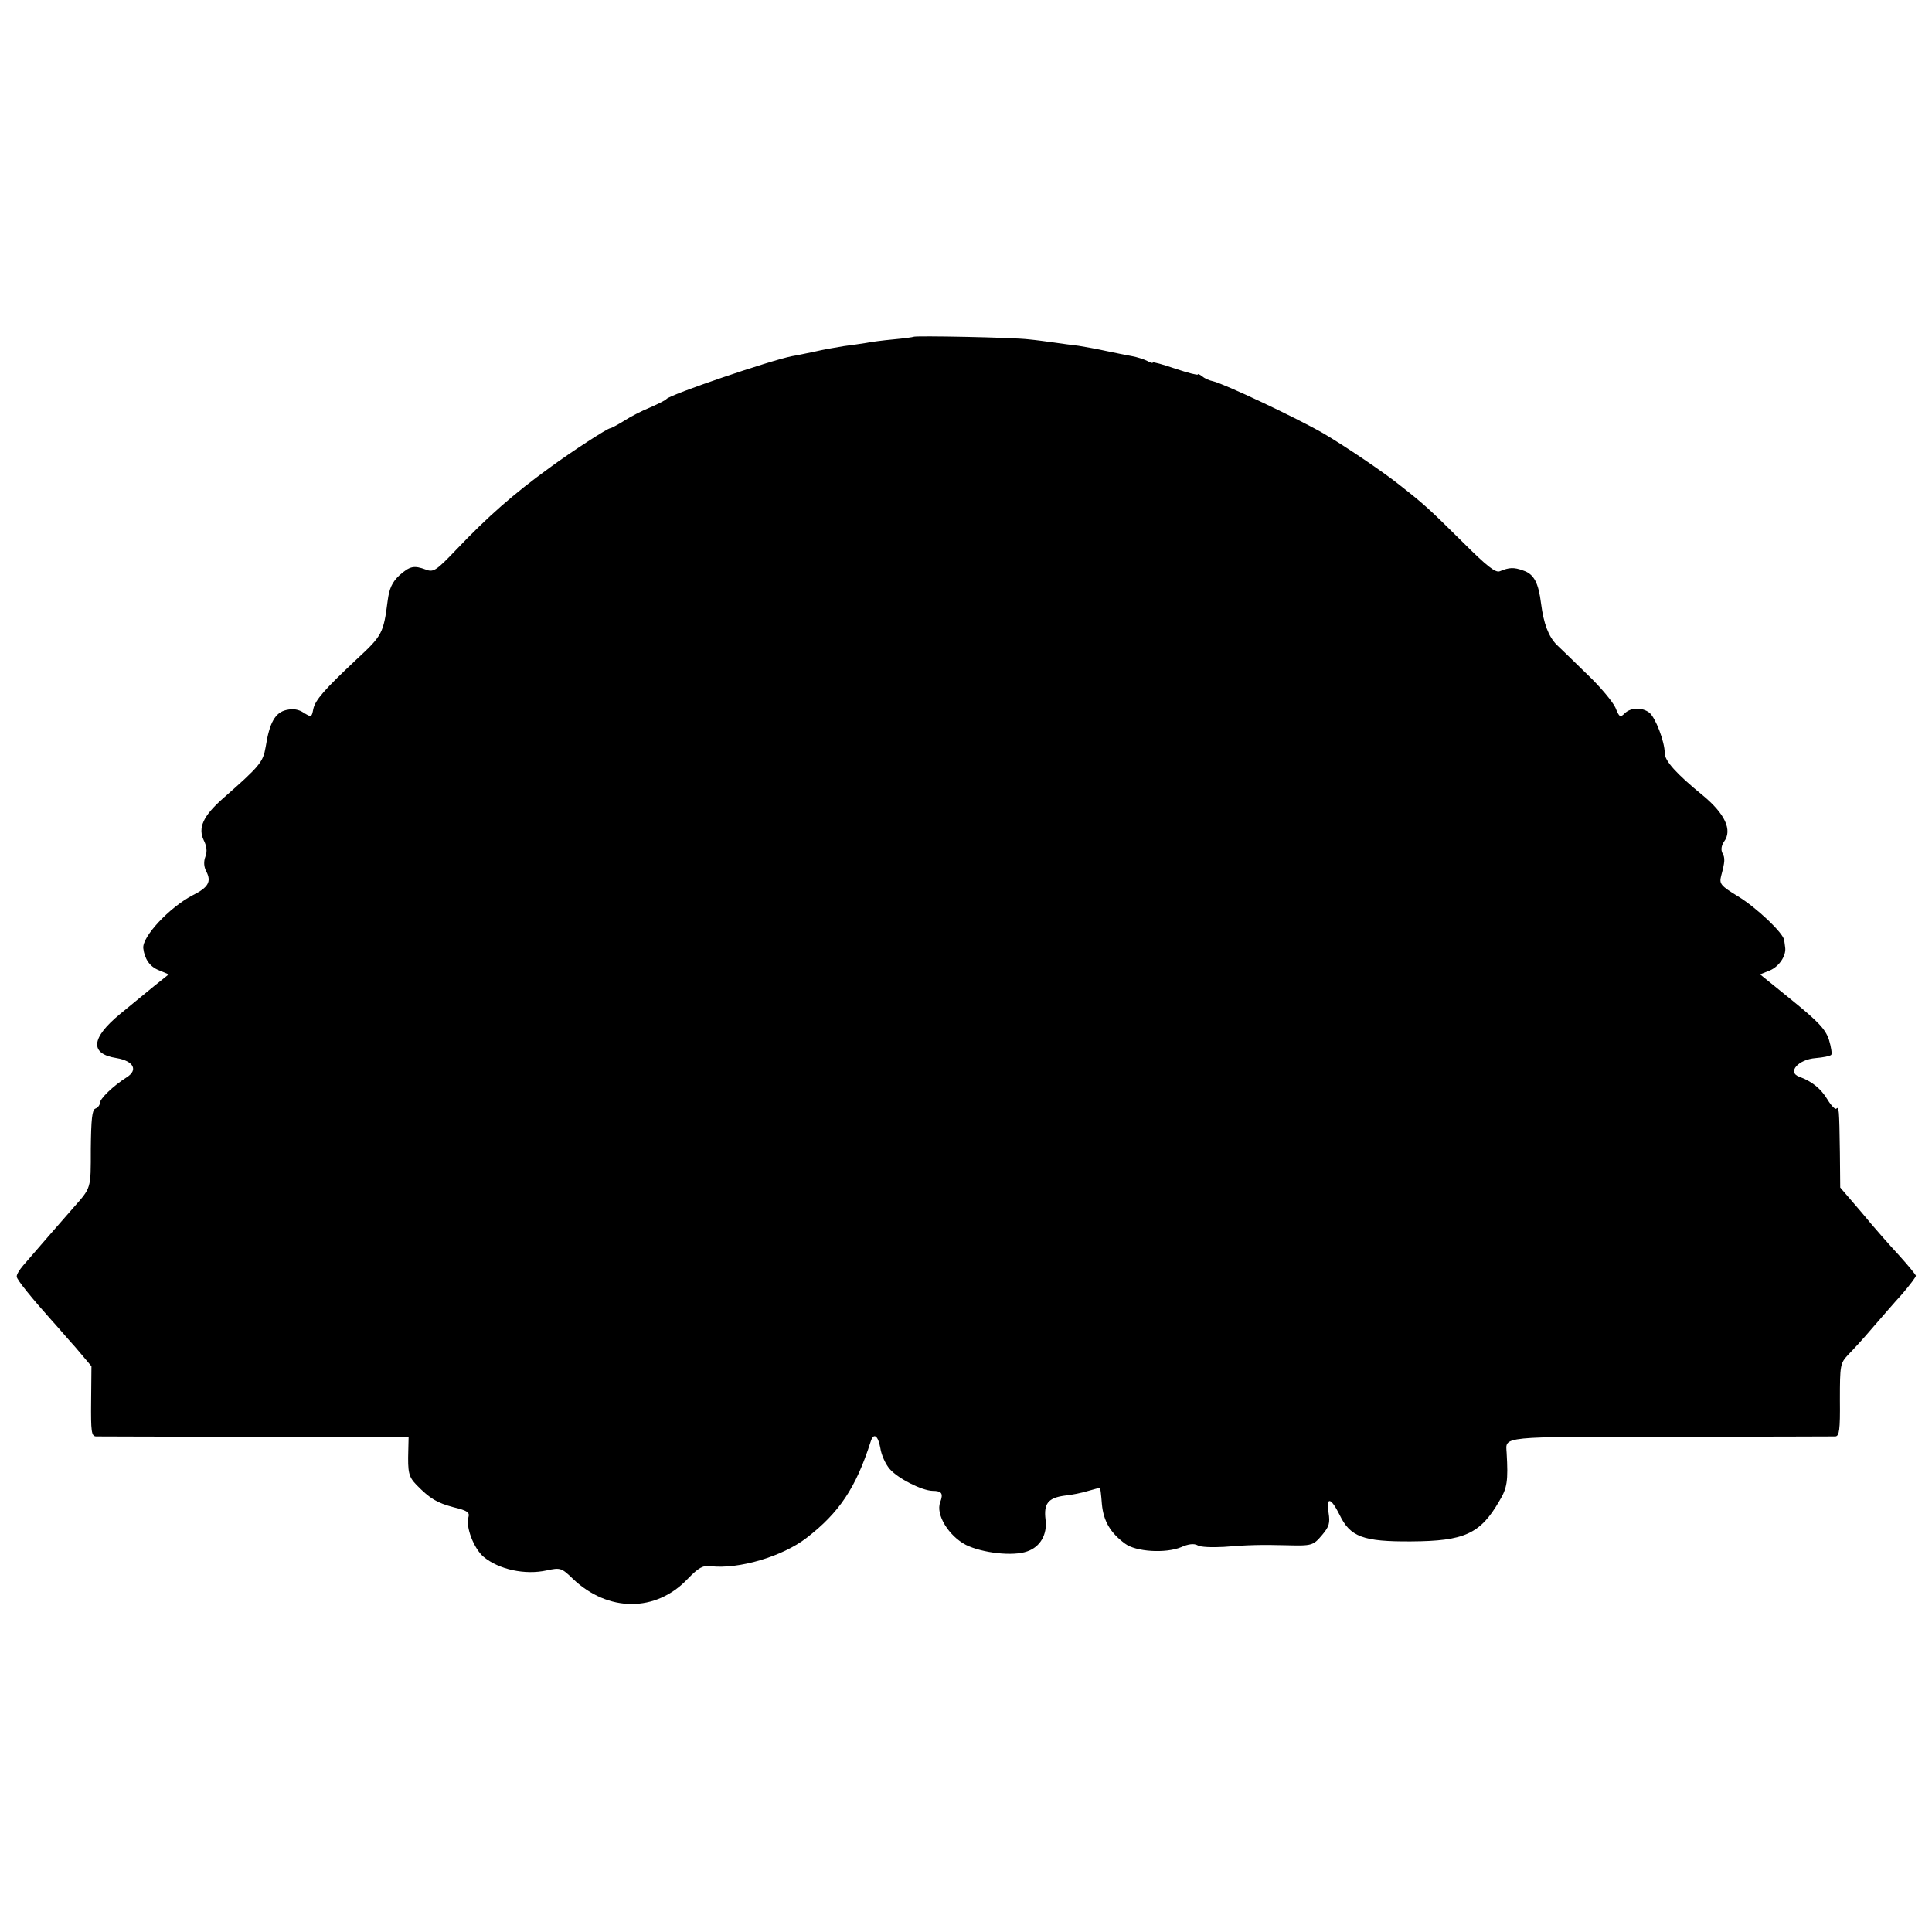 <?xml version="1.0" standalone="no"?>
<!DOCTYPE svg PUBLIC "-//W3C//DTD SVG 20010904//EN"
 "http://www.w3.org/TR/2001/REC-SVG-20010904/DTD/svg10.dtd">
<svg version="1.0" xmlns="http://www.w3.org/2000/svg"
 width="600pt" height="600pt" viewBox="0 0 600 600"
 preserveAspectRatio="xMidYMid meet">
<g transform="translate(0,600) scale(0.1,-0.1)"
fill="#000000" stroke="none">
<path d="M2837 4954 c-1 -1 -29 -5 -62 -8 -33 -3 -71 -8 -85 -11 -14 -2 -45
-7 -70 -10 -25 -4 -65 -11 -90 -17 -25 -5 -56 -12 -70 -14 -70 -14 -378 -119
-390 -133 -3 -4 -25 -15 -50 -26 -25 -10 -62 -29 -82 -42 -21 -13 -40 -23 -43
-23 -8 0 -118 -71 -190 -124 -110 -80 -190 -150 -288 -253 -62 -65 -71 -71
-94 -62 -38 14 -50 11 -83 -18 -22 -21 -31 -40 -36 -78 -13 -102 -17 -109 -97
-183 -100 -94 -128 -126 -134 -154 -5 -26 -6 -26 -29 -12 -16 11 -33 14 -55 9
-34 -8 -52 -38 -64 -115 -8 -47 -18 -59 -133 -160 -61 -54 -78 -91 -59 -130 9
-18 11 -34 5 -50 -6 -16 -5 -32 3 -47 16 -31 6 -49 -42 -73 -73 -38 -158 -129
-154 -165 4 -33 20 -57 48 -68 l31 -13 -45 -36 c-24 -20 -72 -59 -106 -87 -91
-75 -95 -124 -11 -137 53 -9 68 -37 31 -60 -41 -26 -83 -66 -83 -80 0 -6 -6
-14 -14 -17 -10 -4 -13 -33 -14 -125 0 -127 2 -119 -57 -186 -16 -18 -130
-149 -153 -176 -12 -14 -21 -29 -20 -35 0 -9 48 -68 108 -135 14 -15 47 -54
75 -85 l49 -58 -1 -108 c-1 -95 1 -109 15 -110 10 0 232 -1 494 -1 l477 0 -1
-42 c-2 -69 1 -82 25 -107 43 -44 64 -56 116 -70 42 -10 50 -16 46 -30 -10
-30 17 -99 47 -124 47 -39 128 -57 196 -42 42 9 46 8 81 -26 109 -104 258
-105 357 0 34 35 47 42 71 39 87 -10 223 30 298 88 101 78 153 155 199 299 9
29 23 19 30 -20 3 -21 16 -50 29 -65 26 -30 100 -67 133 -68 29 0 34 -8 24
-35 -15 -38 26 -105 80 -133 51 -25 146 -36 190 -20 41 14 63 53 57 99 -6 49
8 67 58 74 22 2 56 9 75 15 19 5 35 10 36 10 1 0 4 -23 6 -51 5 -53 26 -89 72
-123 33 -25 125 -31 174 -11 22 10 40 12 51 6 9 -6 46 -7 82 -5 71 6 119 7
194 5 80 -2 83 -1 111 32 22 26 25 37 20 69 -8 51 7 48 34 -6 33 -69 73 -84
223 -83 164 1 214 23 273 125 25 41 28 63 23 150 -3 52 -27 50 508 50 274 0
505 1 513 1 12 1 15 20 14 113 0 108 1 114 25 140 14 14 49 52 76 84 28 32 69
80 93 106 23 27 42 52 42 56 -1 4 -24 32 -51 62 -28 30 -81 90 -117 134 l-67
78 -1 107 c-2 140 -3 145 -11 138 -3 -4 -16 9 -28 29 -20 33 -48 56 -87 70
-39 14 -3 54 51 58 23 2 44 6 48 10 3 3 0 24 -7 47 -11 33 -33 56 -114 122
l-100 81 30 12 c29 12 52 46 48 72 -1 6 -2 17 -3 22 -2 22 -87 102 -143 136
-54 33 -59 39 -53 63 12 45 13 56 4 72 -5 10 -3 23 5 35 27 36 3 87 -66 144
-82 67 -118 107 -118 131 0 36 -29 111 -48 126 -23 17 -57 16 -76 -2 -14 -14
-17 -13 -29 17 -8 18 -47 65 -87 103 -40 39 -83 81 -96 93 -25 26 -40 65 -48
127 -8 65 -22 92 -55 103 -30 11 -44 10 -73 -2 -13 -6 -41 16 -116 91 -103
102 -118 116 -192 174 -53 43 -177 126 -240 163 -85 49 -310 155 -343 162 -10
2 -25 8 -33 15 -8 6 -14 9 -14 6 0 -3 -31 5 -70 18 -38 13 -70 22 -70 19 0 -3
-8 0 -17 5 -10 5 -31 12 -48 15 -16 3 -52 10 -80 16 -27 6 -66 13 -85 16 -19
2 -53 7 -75 10 -22 3 -58 8 -80 10 -46 6 -353 12 -358 8z"/>
</g>
</svg>
